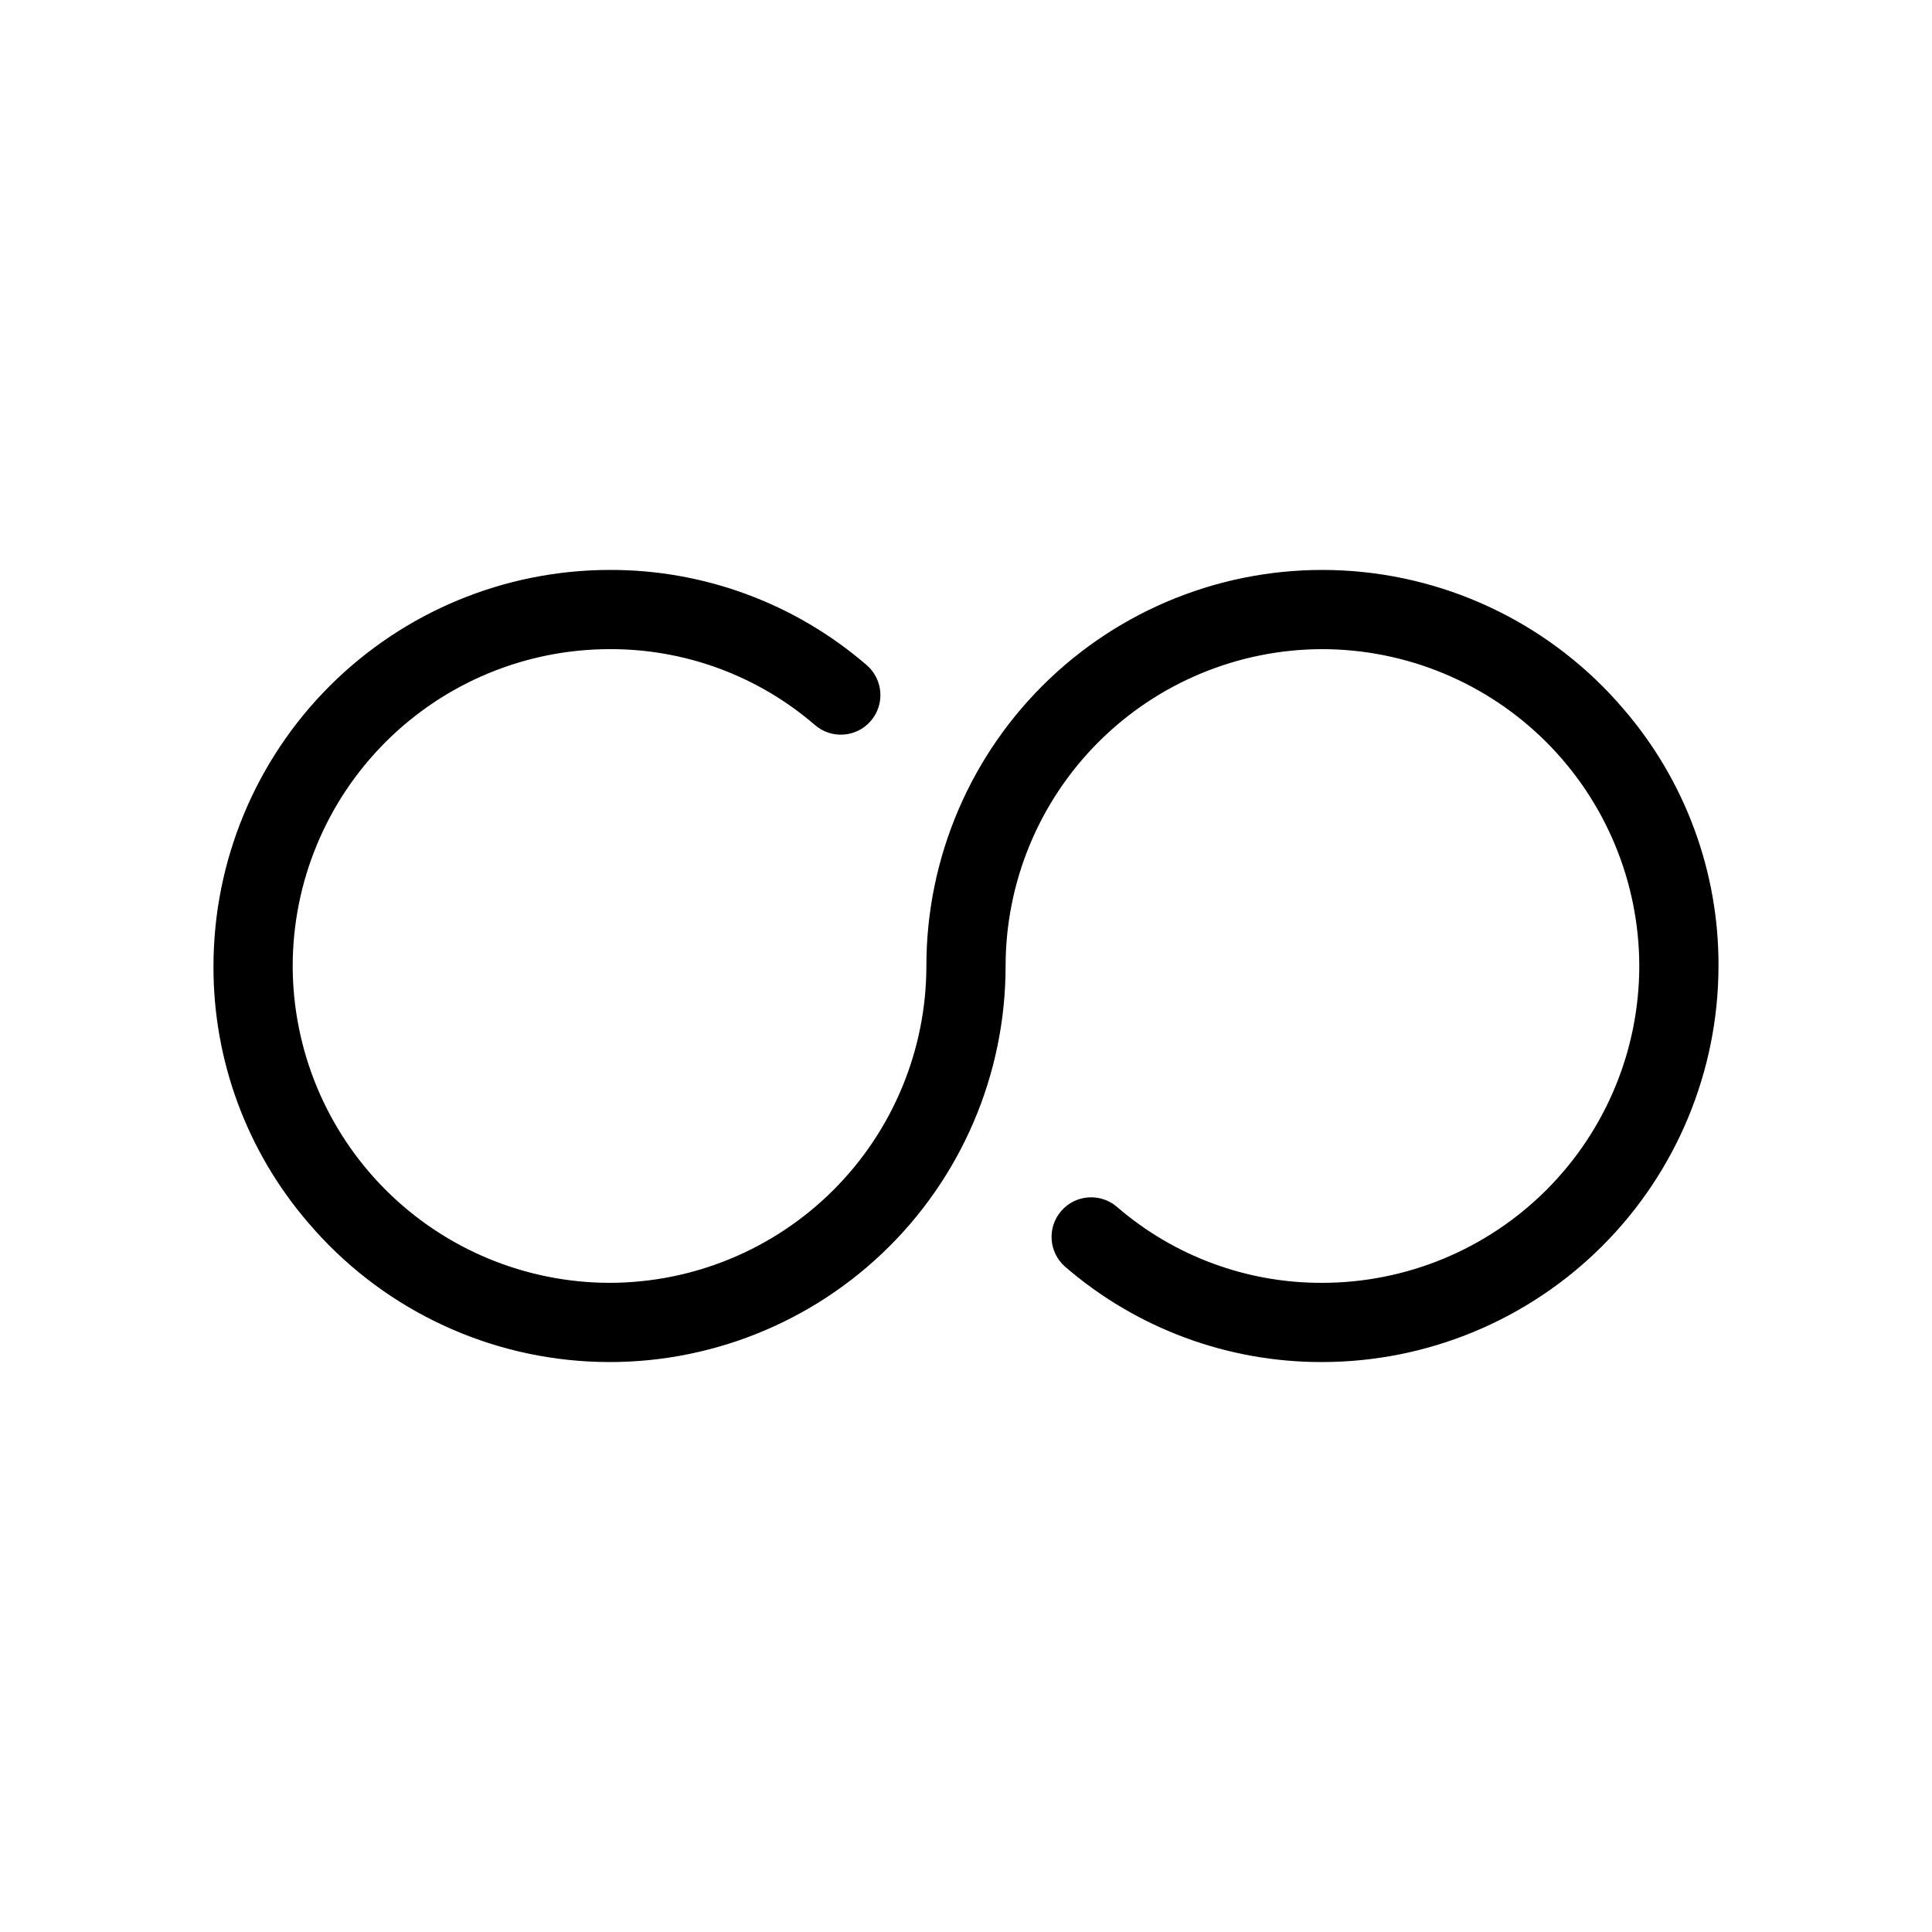 <?xml version="1.0" encoding="UTF-8"?>
<!-- Uploaded to: ICON Repo, www.iconrepo.com, Generator: ICON Repo Mixer Tools -->
<svg fill="#000000" width="800px" height="800px" version="1.1" viewBox="144 144 512 512" xmlns="http://www.w3.org/2000/svg">
 <path d="m599.42 400c-0.031 27.824-11.102 54.504-30.777 74.18-19.676 19.676-46.355 30.746-74.184 30.777-25.027 0.086-49.246-8.883-68.18-25.254-4.371-3.805-4.828-10.43-1.027-14.801 3.805-4.371 10.434-4.828 14.801-1.027 15.117 13.047 34.441 20.18 54.406 20.09 22.266-0.02 43.609-8.875 59.352-24.617 15.742-15.742 24.598-37.086 24.617-59.348-0.039-22.258-8.898-43.594-24.637-59.332s-37.074-24.598-59.332-24.637c-22.262 0.02-43.605 8.875-59.348 24.617-15.742 15.742-24.598 37.086-24.617 59.352 0.012 28.797-11.812 56.336-32.703 76.156s-49.012 30.184-77.77 28.656c-28.758-1.527-55.621-14.812-74.297-36.734-16.312-18.922-25.246-43.098-25.152-68.078 0.031-27.828 11.102-54.508 30.777-74.184 19.676-19.676 46.355-30.746 74.184-30.777 25.031-0.086 49.246 8.883 68.18 25.254 4.371 3.805 4.832 10.434 1.027 14.801-3.805 4.371-10.43 4.832-14.801 1.027-15.117-13.043-34.441-20.18-54.406-20.09-22.266 0.02-43.609 8.875-59.352 24.617-15.742 15.742-24.594 37.086-24.617 59.352 0.039 22.258 8.898 43.59 24.637 59.332 15.738 15.738 37.074 24.598 59.332 24.633 22.262-0.02 43.605-8.875 59.348-24.617 15.742-15.742 24.598-37.086 24.621-59.348-0.016-28.801 11.809-56.336 32.699-76.16 20.891-19.82 49.012-30.18 77.77-28.652 28.758 1.527 55.621 14.809 74.297 36.73 16.312 18.922 25.246 43.098 25.152 68.082z"/>
</svg>
